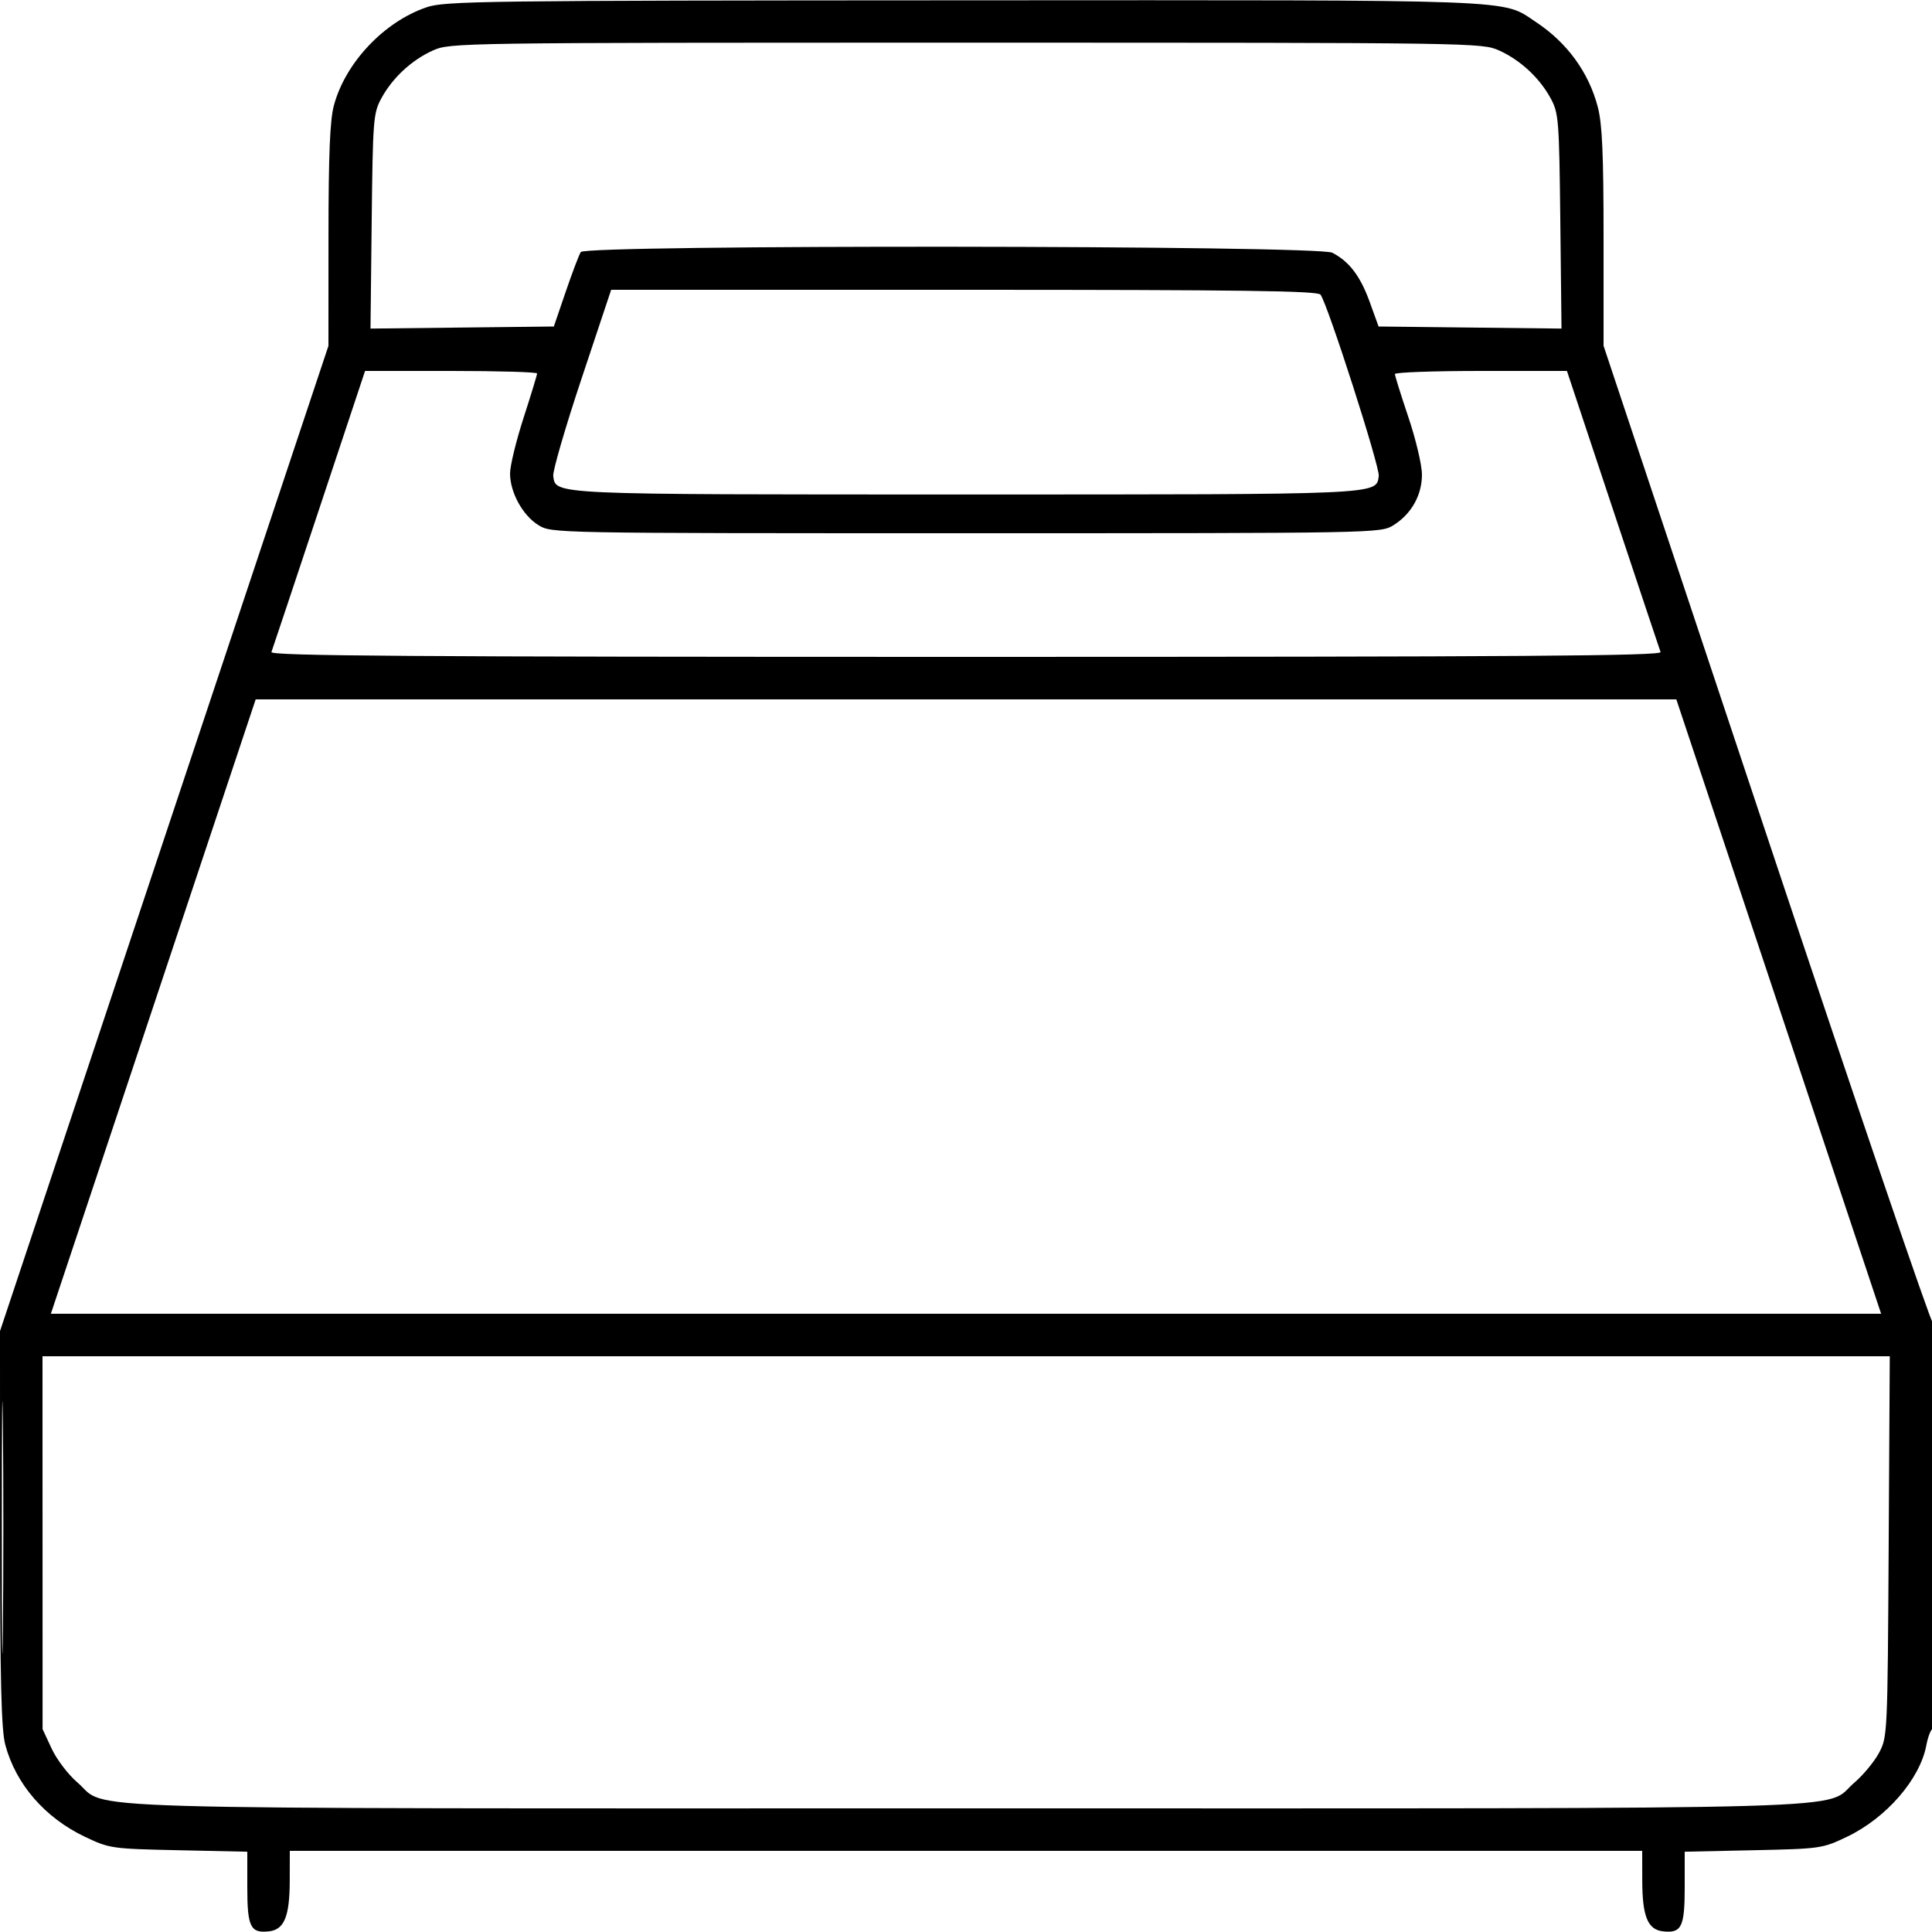 <svg xmlns="http://www.w3.org/2000/svg" viewBox="0 0 500 500" version="1.1">
	<path d="M 110.386 1.885 C 99.356 5.648, 89.345 16.272, 86.397 27.343 C 85.387 31.136, 85.021 40.040, 85.012 61.004 L 85 89.509 42.500 217 L -0 344.491 0.012 395.496 C 0.021 434.957, 0.327 447.640, 1.365 451.538 C 4.080 461.732, 11.616 470.435, 22 475.369 C 28.371 478.396, 28.852 478.465, 46.250 478.840 L 64 479.223 64 488.489 C 64 498.729, 64.826 500.382, 69.666 499.822 C 73.572 499.371, 74.968 495.940, 74.985 486.750 L 75 479 250 479 L 425 479 425.015 486.750 C 425.032 495.940, 426.428 499.371, 430.334 499.822 C 435.174 500.382, 436 498.729, 436 488.489 L 436 479.223 453.750 478.840 C 471.177 478.464, 471.618 478.401, 478 475.353 C 488.169 470.497, 496.886 460.457, 498.527 451.708 C 498.912 449.657, 499.626 447.731, 500.113 447.430 C 500.611 447.123, 501 423.828, 501 394.382 C 501 365.507, 500.650 342.099, 500.221 342.363 C 499.793 342.628, 480.443 285.840, 457.221 216.168 L 415 89.491 415 61.456 C 415 39.869, 414.658 32.107, 413.513 27.711 C 411.174 18.730, 405.567 11.029, 397.486 5.696 C 388.460 -0.261, 395.777 0.016, 249.500 0.081 C 124.752 0.136, 115.147 0.261, 110.386 1.885 M 112 13.079 C 106.491 15.569, 101.536 20.184, 98.662 25.500 C 96.618 29.281, 96.483 31.021, 96.192 57.268 L 95.884 85.036 119.608 84.768 L 143.333 84.500 146.416 75.478 C 148.112 70.515, 149.864 65.903, 150.309 65.228 C 151.589 63.285, 341.057 63.458, 344.800 65.405 C 349.207 67.698, 352.051 71.446, 354.484 78.166 L 356.777 84.500 380.446 84.768 L 404.116 85.036 403.808 57.268 C 403.517 31.021, 403.382 29.281, 401.338 25.500 C 398.464 20.184, 393.509 15.569, 388 13.079 C 383.547 11.065, 382.116 11.044, 250 11.044 C 117.884 11.044, 116.453 11.065, 112 13.079 M 150.510 97.971 C 146.299 110.605, 142.999 121.956, 143.177 123.196 C 143.874 128.060, 141.872 127.971, 250 127.971 C 358.128 127.971, 356.126 128.060, 356.823 123.196 C 357.153 120.897, 343.542 78.525, 341.743 76.250 C 340.966 75.266, 321.302 75, 249.461 75 L 158.166 75 150.510 97.971 M 82.595 131.750 C 76.059 151.412, 70.503 168.063, 70.248 168.750 C 69.880 169.747, 106.249 170, 250 170 C 393.751 170, 430.120 169.747, 429.752 168.750 C 429.497 168.063, 423.941 151.412, 417.405 131.750 L 405.521 96 383.261 96 C 371.017 96, 361 96.362, 361 96.804 C 361 97.245, 362.575 102.284, 364.500 108 C 366.425 113.716, 368 120.389, 368 122.828 C 368 128.178, 365.231 133.076, 360.582 135.950 C 357.291 137.983, 356.398 138, 250 138 C 142.766 138, 142.735 137.999, 139.337 135.899 C 135.269 133.385, 132 127.424, 132 122.521 C 132 120.564, 133.575 114.091, 135.500 108.136 C 137.425 102.182, 139 97.015, 139 96.655 C 139 96.295, 128.983 96, 116.739 96 L 94.479 96 82.595 131.750 M 39.666 260.500 L 13.164 340 250 340 L 486.836 340 460.334 260.500 L 433.832 181 250 181 L 66.168 181 39.666 260.500 M 0.466 395.500 C 0.466 424.650, 0.593 436.431, 0.749 421.680 C 0.905 406.928, 0.905 383.078, 0.749 368.680 C 0.593 354.281, 0.465 366.350, 0.466 395.500 M 11.010 399.250 L 11.020 447.500 13.374 452.556 C 14.668 455.336, 17.642 459.249, 19.981 461.251 C 28.523 468.563, 9.327 468, 250 468 C 490.427 468, 471.494 468.549, 479.918 461.338 C 482.201 459.384, 485.066 455.921, 486.284 453.643 C 488.474 449.549, 488.503 448.913, 488.786 400.250 L 489.072 351 250.036 351 L 11 351 11.010 399.250" stroke="none" fill="currentColor" fill-rule="evenodd"></path>
</svg>